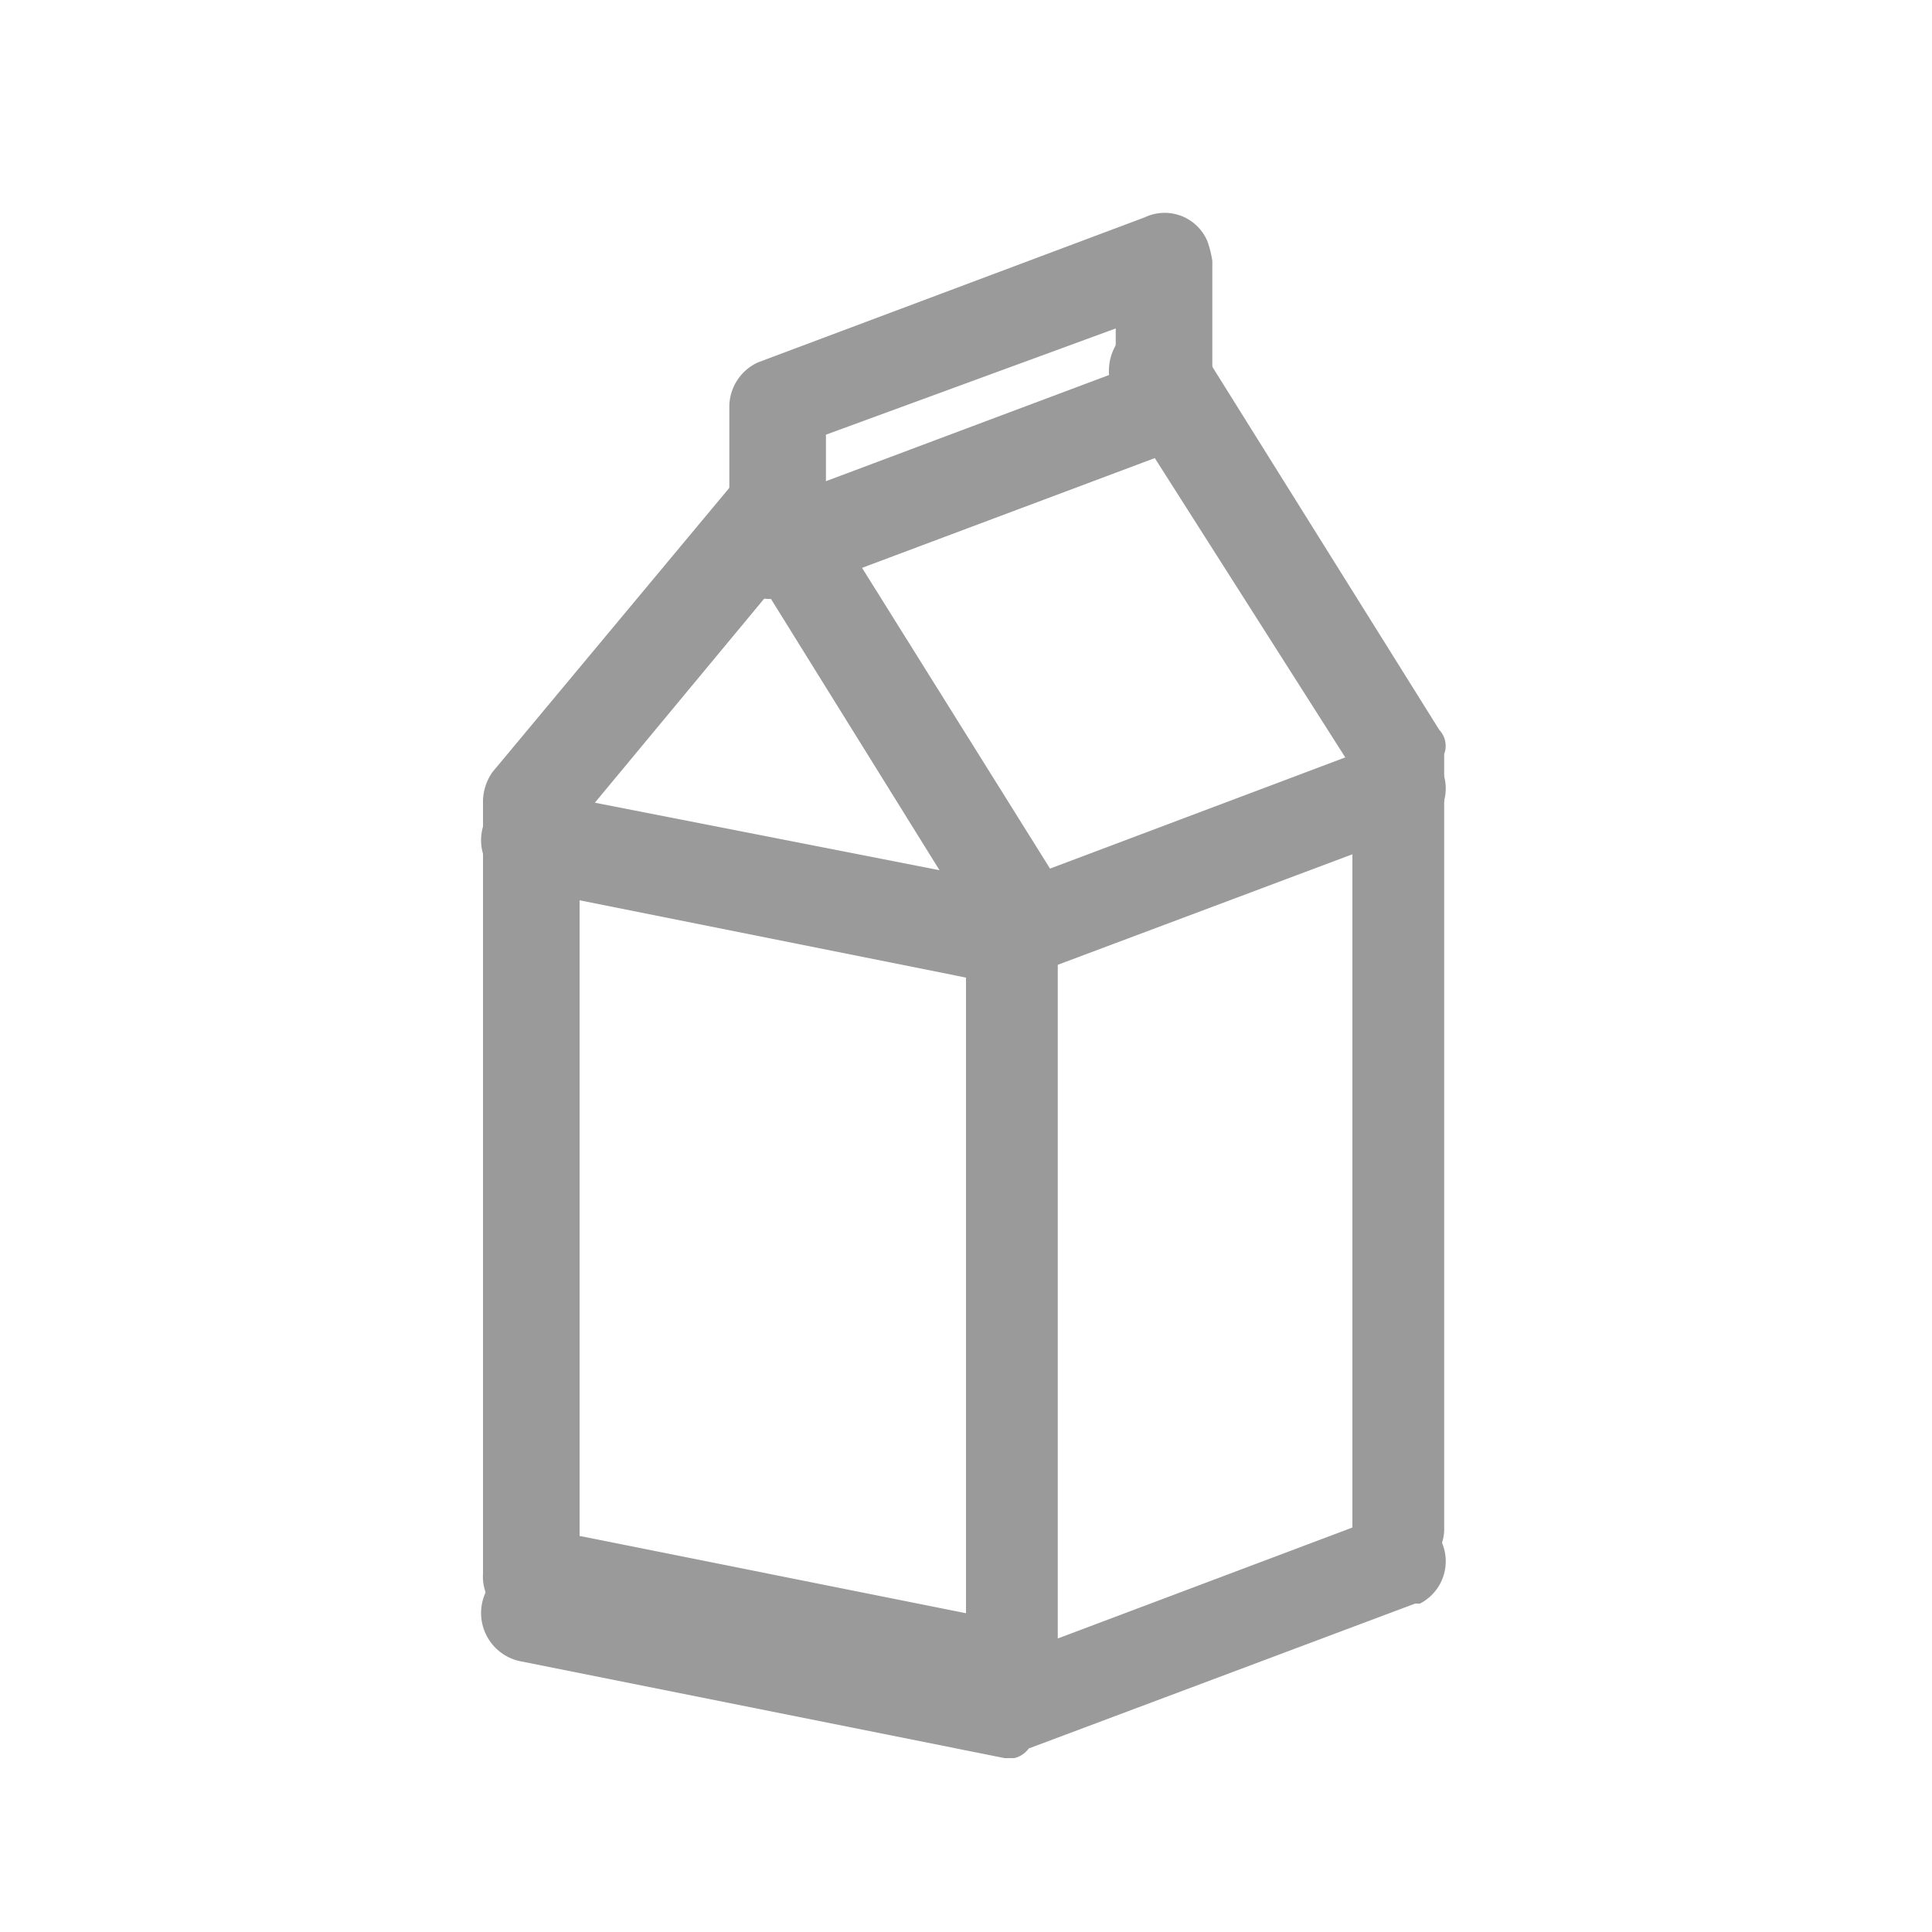 <svg id="Laag_1" data-name="Laag 1" xmlns="http://www.w3.org/2000/svg" width="60" height="60" viewBox="0 0 60 60"><defs><style>.cls-1{fill:#fff;fill-opacity:0;}.cls-2{fill:#9a9a9a;}</style></defs><title>s-g-icon-pmd</title><rect class="cls-1" width="60" height="60"/><path class="cls-2" d="M31.5,382.53H31.2l-15-3A1.46,1.46,0,0,1,15,378V354a1.61,1.61,0,0,1,.3-0.9l7.5-9a1.85,1.85,0,0,1,1.2-.6,1.53,1.53,0,0,1,1.2.75l7.5,12a0.72,0.72,0,0,1,.15.75v24A1.24,1.24,0,0,1,31.5,382.53ZM18,376.83l12,2.4V357.48l-6.15-9.9L18,354.63v22.2h0Z" transform="translate(0 -329.13)"/><path class="cls-2" d="M43.5,378a1.42,1.42,0,0,1-1.5-1.5V353l-7.35-11.55a1.61,1.61,0,0,1,.45-2.1,1.65,1.65,0,0,1,2.1.45l7.5,12a0.72,0.72,0,0,1,.15.75v24A1.39,1.39,0,0,1,43.5,378Z" transform="translate(0 -329.13)"/><path class="cls-2" d="M31.5,383.73H31.2l-15-3a1.53,1.53,0,1,1,.6-3l14.55,2.85,11.55-4.35a1.48,1.48,0,0,1,1.2,2.7H43.95l-12,4.5A0.79,0.79,0,0,1,31.5,383.73Z" transform="translate(0 -329.13)"/><path class="cls-2" d="M31.5,359.73H31.2l-15-3a1.53,1.53,0,1,1,.6-3l14.55,2.85,11.55-4.35a1.48,1.48,0,0,1,1.2,2.7H43.95l-12,4.5A0.79,0.79,0,0,1,31.5,359.73Z" transform="translate(0 -329.13)"/><path class="cls-2" d="M24,347.73a1.42,1.42,0,0,1-1.5-1.5,1.44,1.44,0,0,1,1-1.35l12-4.5a1.48,1.48,0,0,1,1.2,2.7H36.6l-12,4.5A1.13,1.13,0,0,1,24,347.73Z" transform="translate(0 -329.13)"/><path class="cls-2" d="M24.15,347.43a1.42,1.42,0,0,1-1.5-1.5v-4.2a1.52,1.52,0,0,1,.9-1.35l12-4.5a1.44,1.44,0,0,1,1.95.75,3.4,3.4,0,0,1,.15.6v4.2a1.5,1.5,0,0,1-3,0v-2.1l-9,3.3v3.15A1.54,1.54,0,0,1,24.15,347.43Z" transform="translate(0 -329.13)"/></svg>
